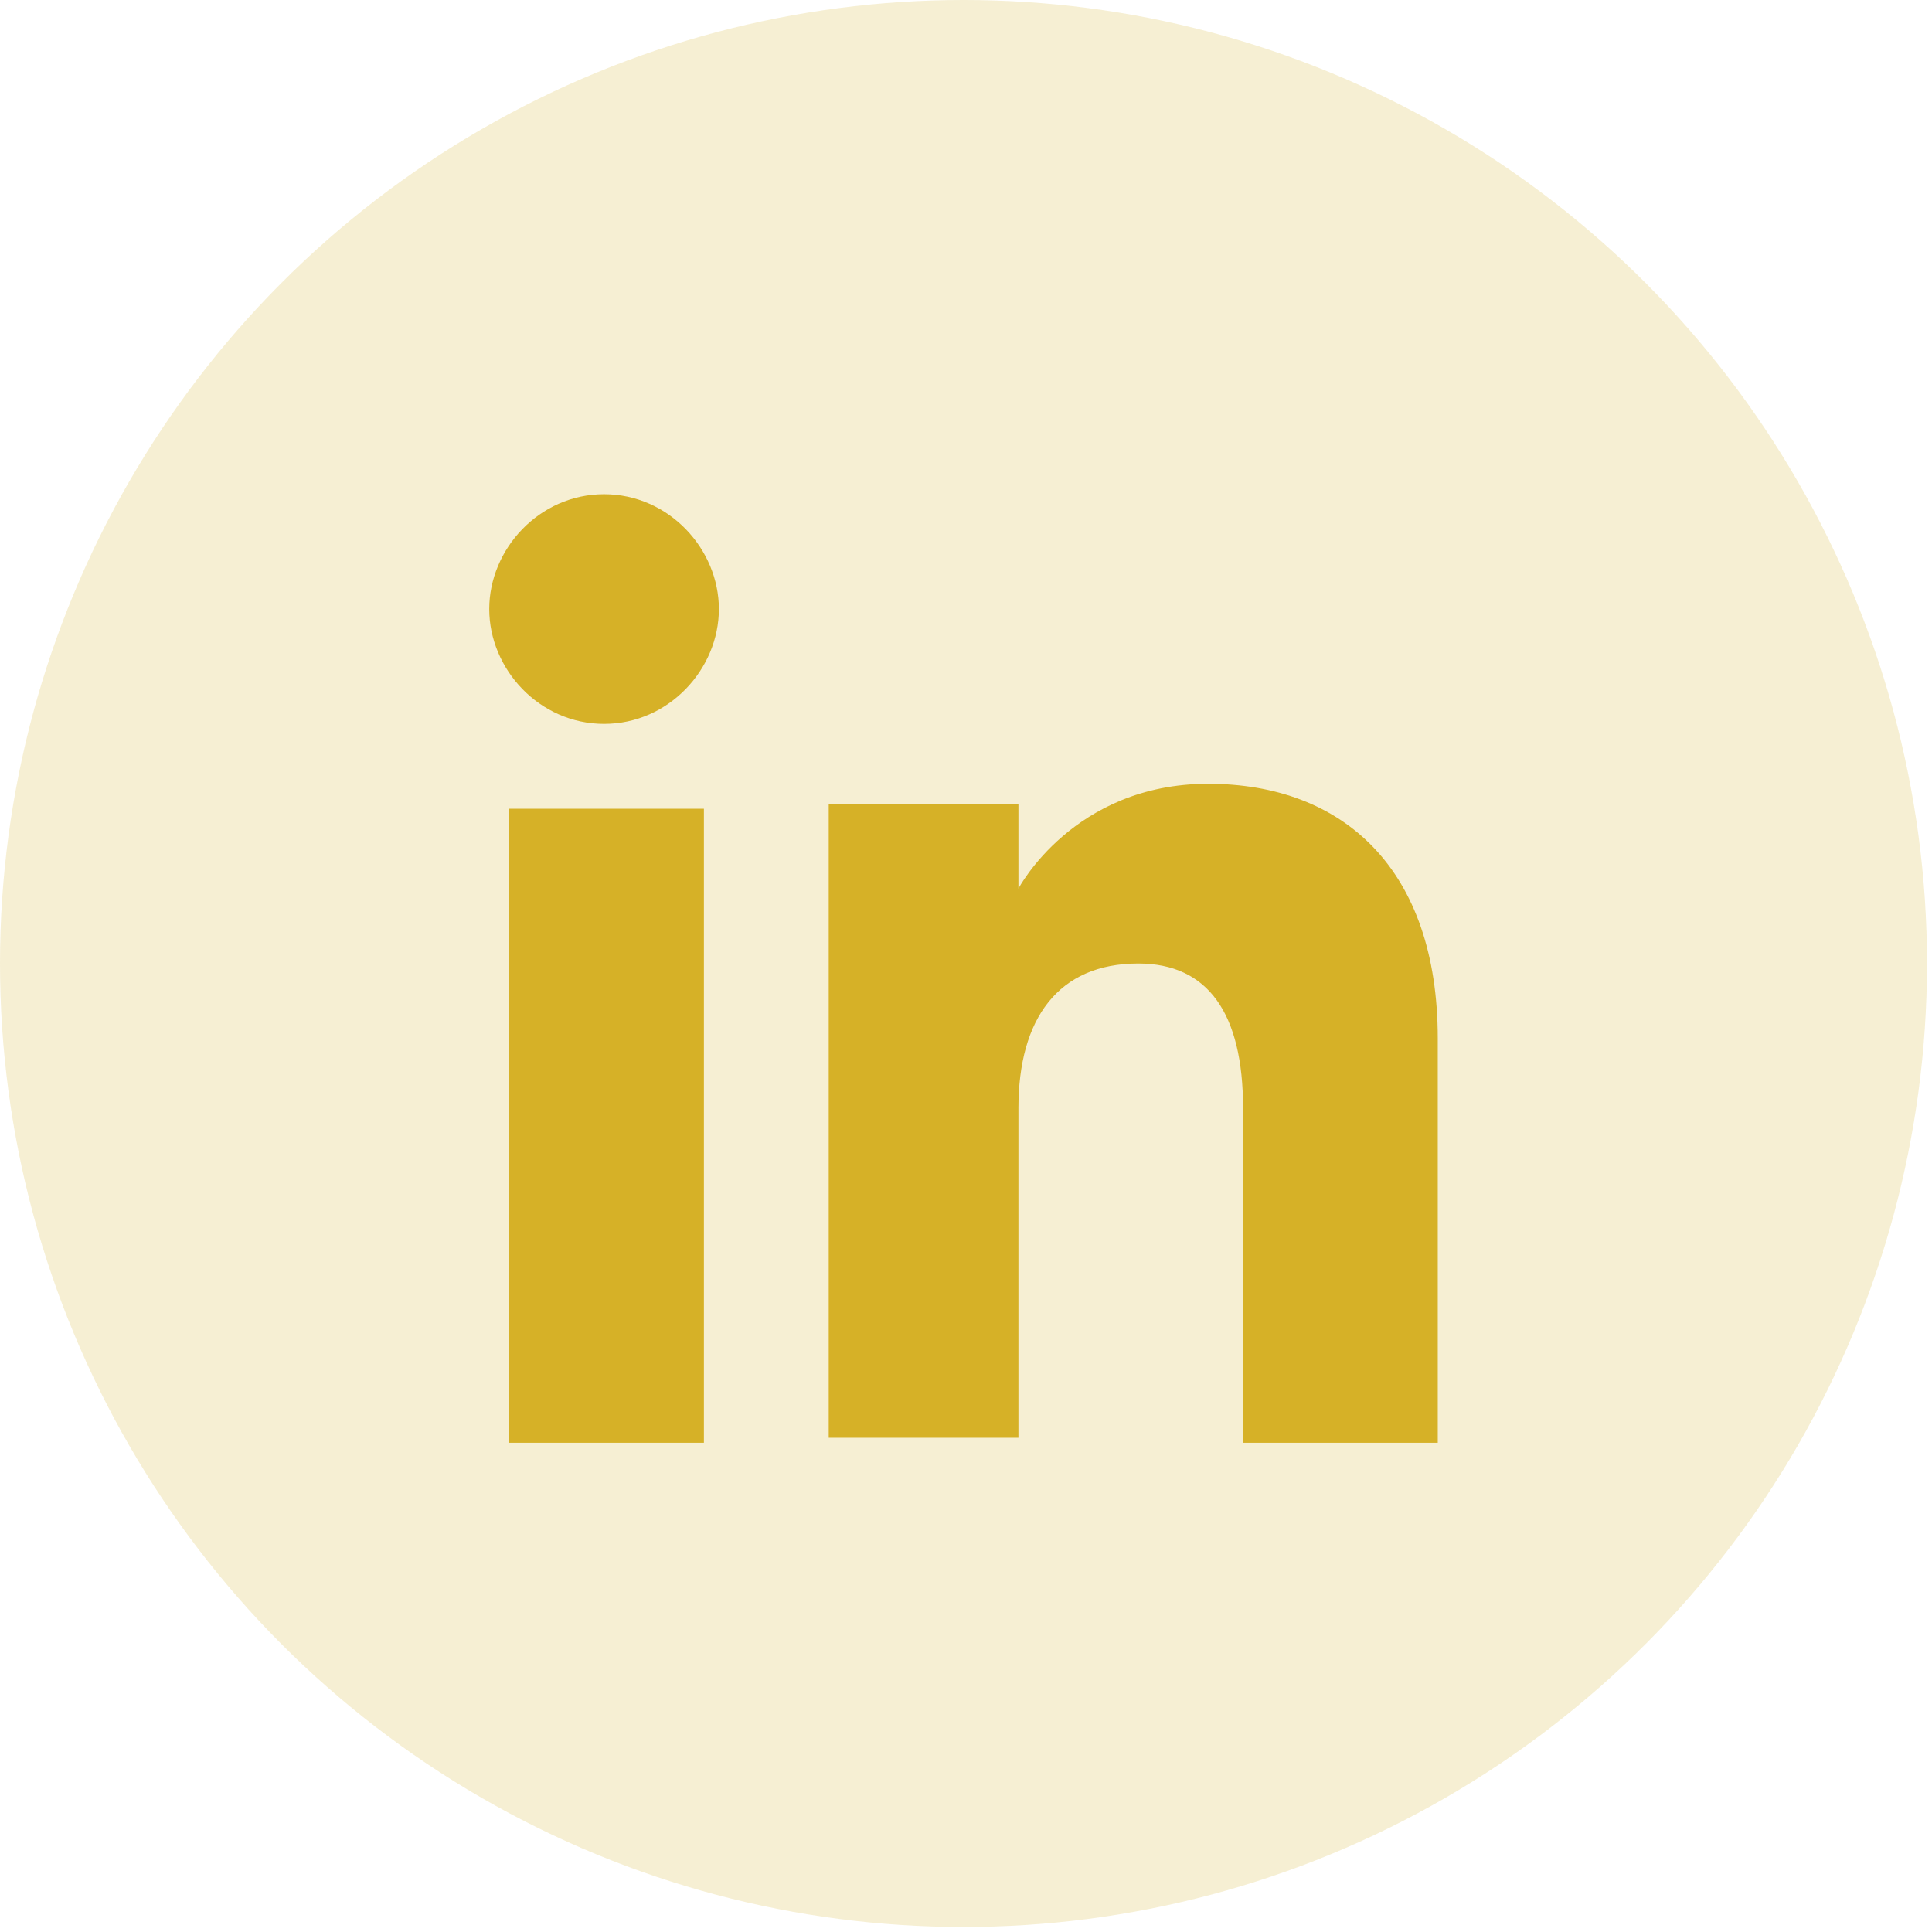 <?xml version="1.0" encoding="utf-8"?>
<!-- Generator: Adobe Illustrator 23.0.1, SVG Export Plug-In . SVG Version: 6.00 Build 0)  -->
<svg version="1.1" id="Capa_1" xmlns="http://www.w3.org/2000/svg" xmlns:xlink="http://www.w3.org/1999/xlink" x="0px" y="0px"
	 viewBox="0 0 38.7 38.7" style="enable-background:new 0 0 38.7 38.7;" xml:space="preserve">
<style type="text/css">
	.st0{opacity:0.2;fill:#D6B127;}
	.st1{fill:#D6B127;}
</style>
<circle class="st0" cx="19.3" cy="19.3" r="19.3"/>
<g id="XMLID_5_">
	<g id="XMLID_1_">
		<rect id="XMLID_30_" x="10.2" y="16.2" class="st1" width="3.9" height="12.7"/>
		<path id="XMLID_2_" class="st1" d="M12.1,14.5c1.3,0,2.3-1.1,2.3-2.3s-1-2.3-2.3-2.3c-1.3,0-2.3,1.1-2.3,2.3S10.8,14.5,12.1,14.5z
			"/>
	</g>
	<path id="XMLID_8_" class="st1" d="M20.4,22.2c0-1.8,0.8-2.9,2.4-2.9c1.4,0,2.1,1,2.1,2.9c0,1.8,0,6.7,0,6.7h3.9c0,0,0-4.6,0-8.1
		c0-3.4-1.9-5.1-4.6-5.1c-2.7,0-3.8,2.1-3.8,2.1v-1.7h-3.8v12.7h3.8C20.4,28.9,20.4,24.2,20.4,22.2z"/>
</g>
</svg>
